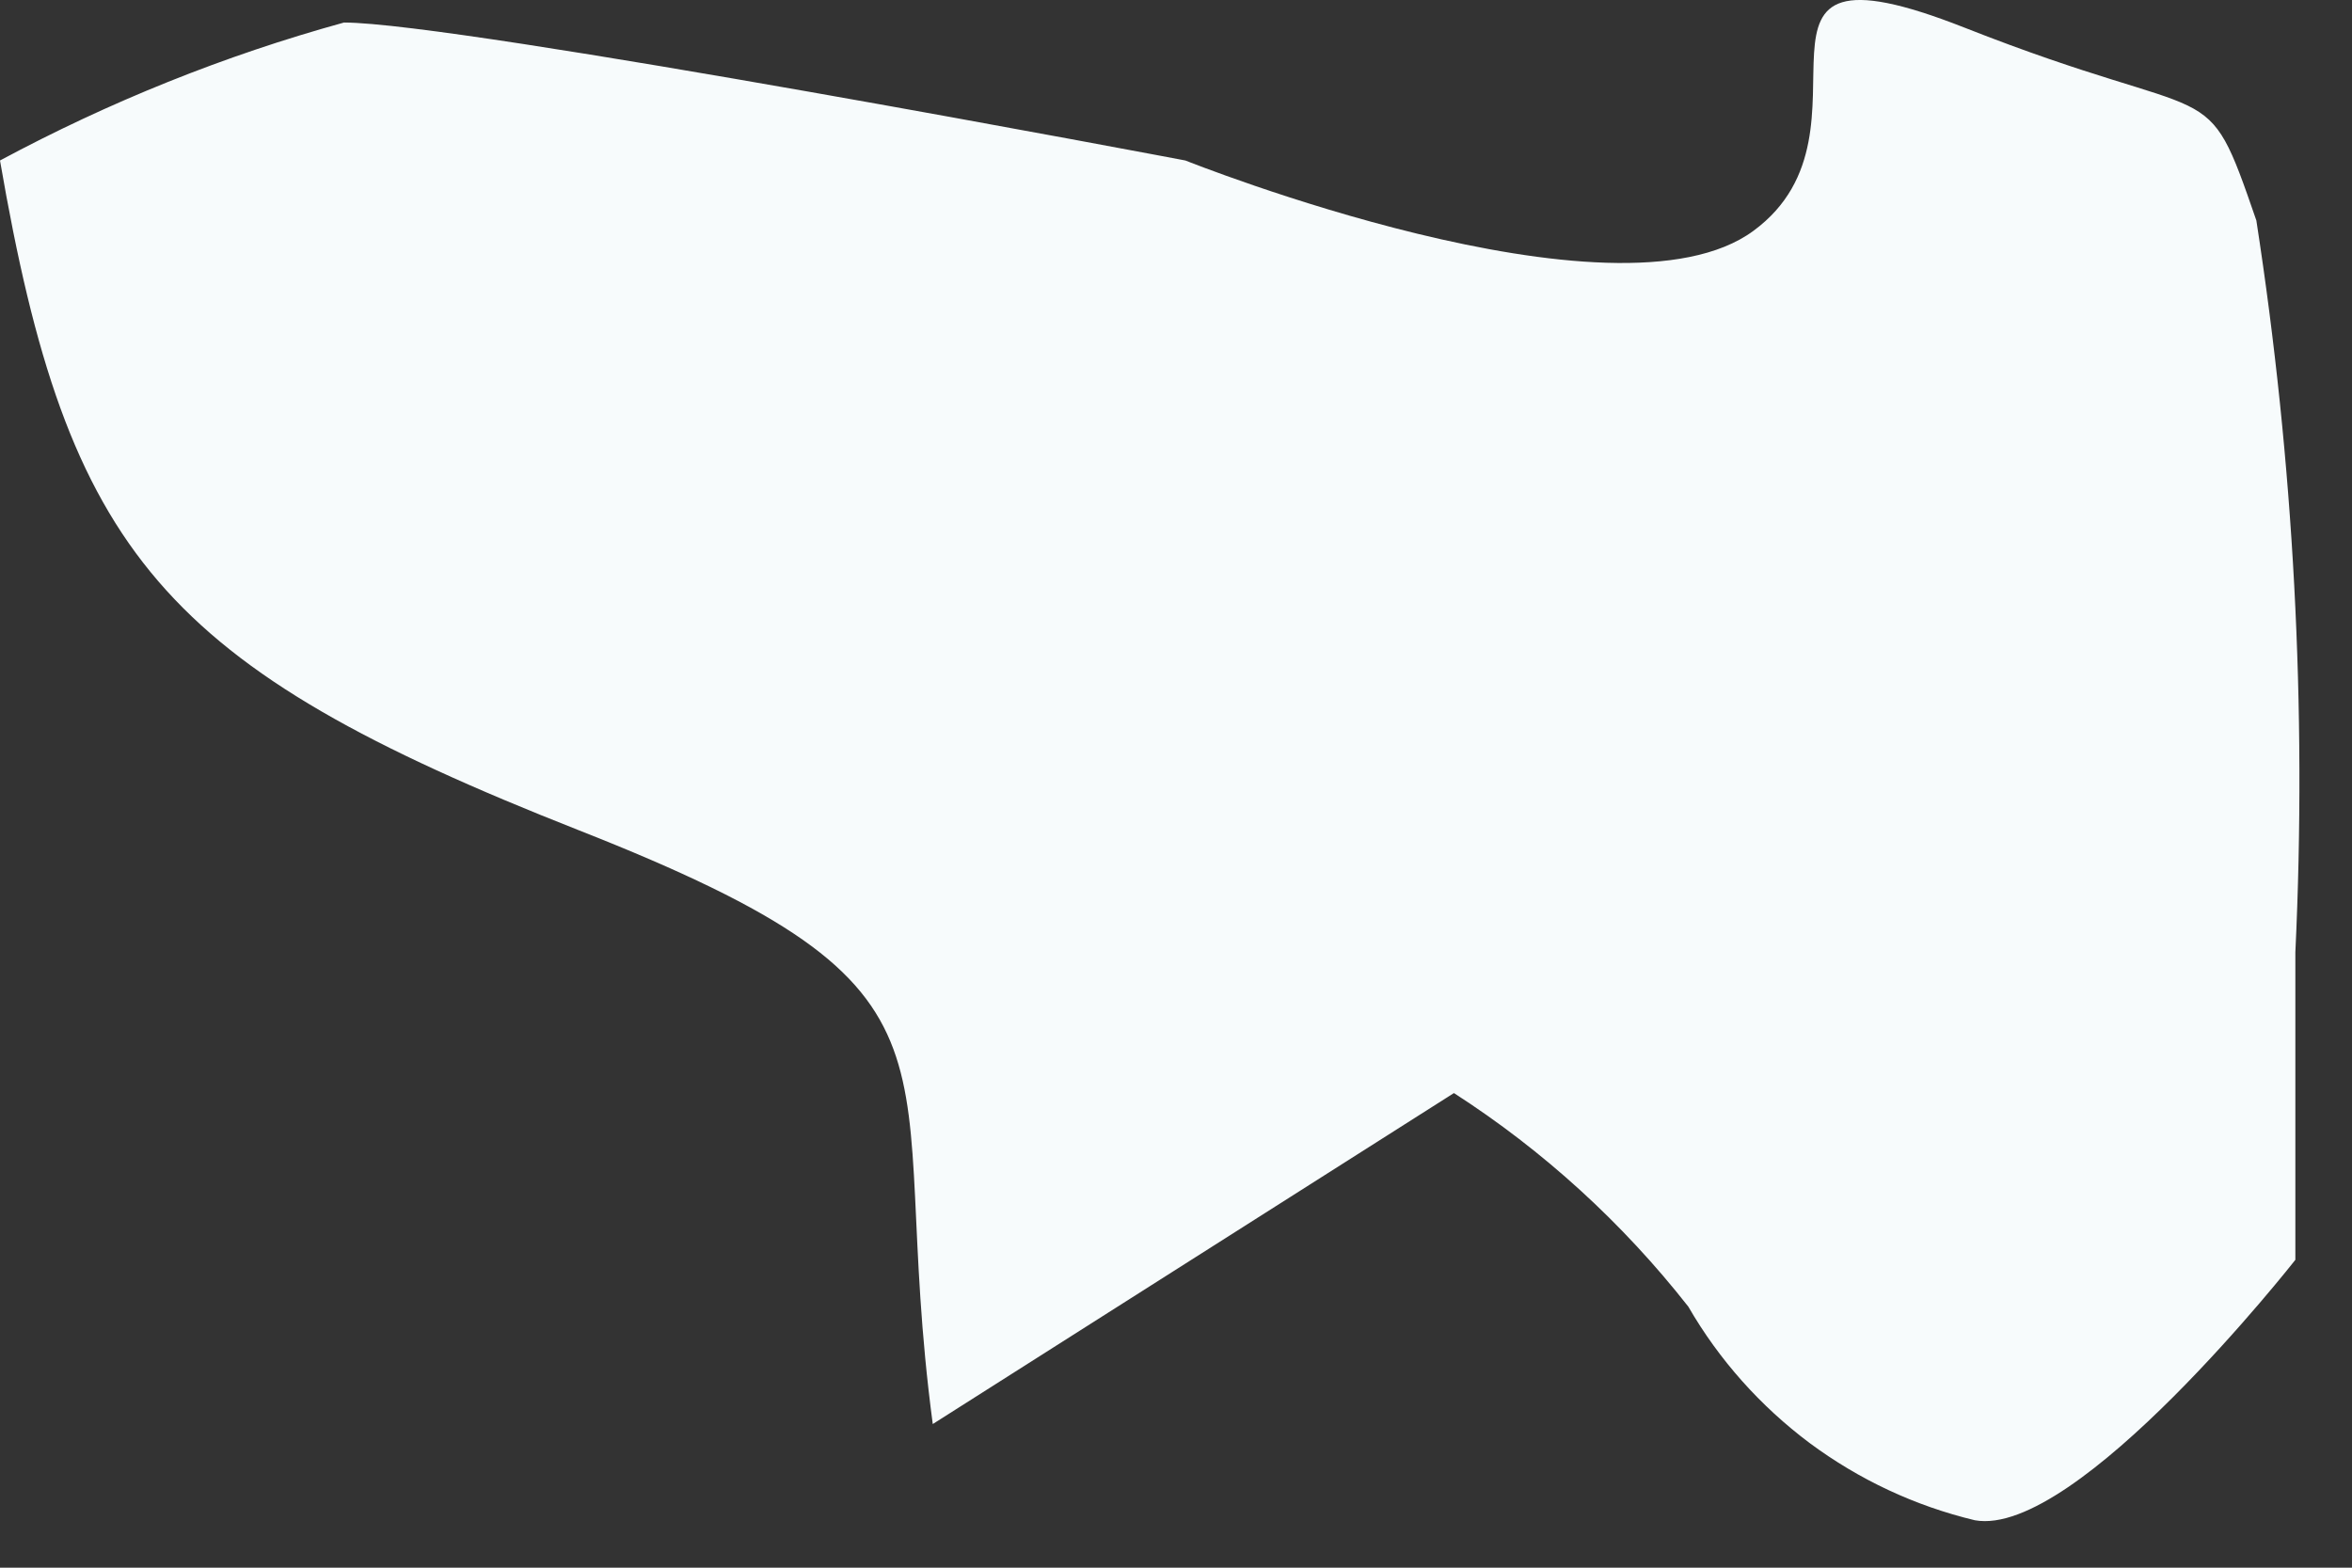 <?xml version="1.0" encoding="utf-8"?>
<svg xmlns="http://www.w3.org/2000/svg" fill="none" height="100%" overflow="visible" preserveAspectRatio="none" style="display: block;" viewBox="0 0 12 8" width="100%">
<rect x="0" y="0" width="12" height="8" fill="#333333" stroke="none"/>
<path d="M8.614 6.668C8.771 6.94 8.982 7.176 9.233 7.364C9.485 7.551 9.771 7.685 10.076 7.758C10.595 7.851 11.711 6.429 11.711 6.429V4.86C11.77 3.612 11.703 2.36 11.512 1.125C11.246 0.354 11.339 0.66 10.023 0.141C8.707 -0.377 9.651 0.66 8.946 1.178C8.242 1.697 6.048 0.819 6.048 0.819C6.048 0.819 2.34 0.115 1.755 0.115C1.145 0.283 0.557 0.52 0 0.819C0.346 2.827 0.824 3.398 2.951 4.236C5.078 5.073 4.506 5.366 4.759 7.267L7.418 5.578C7.875 5.872 8.279 6.241 8.614 6.668Z" fill="#F7FBFC" id="Vector"/>
</svg>